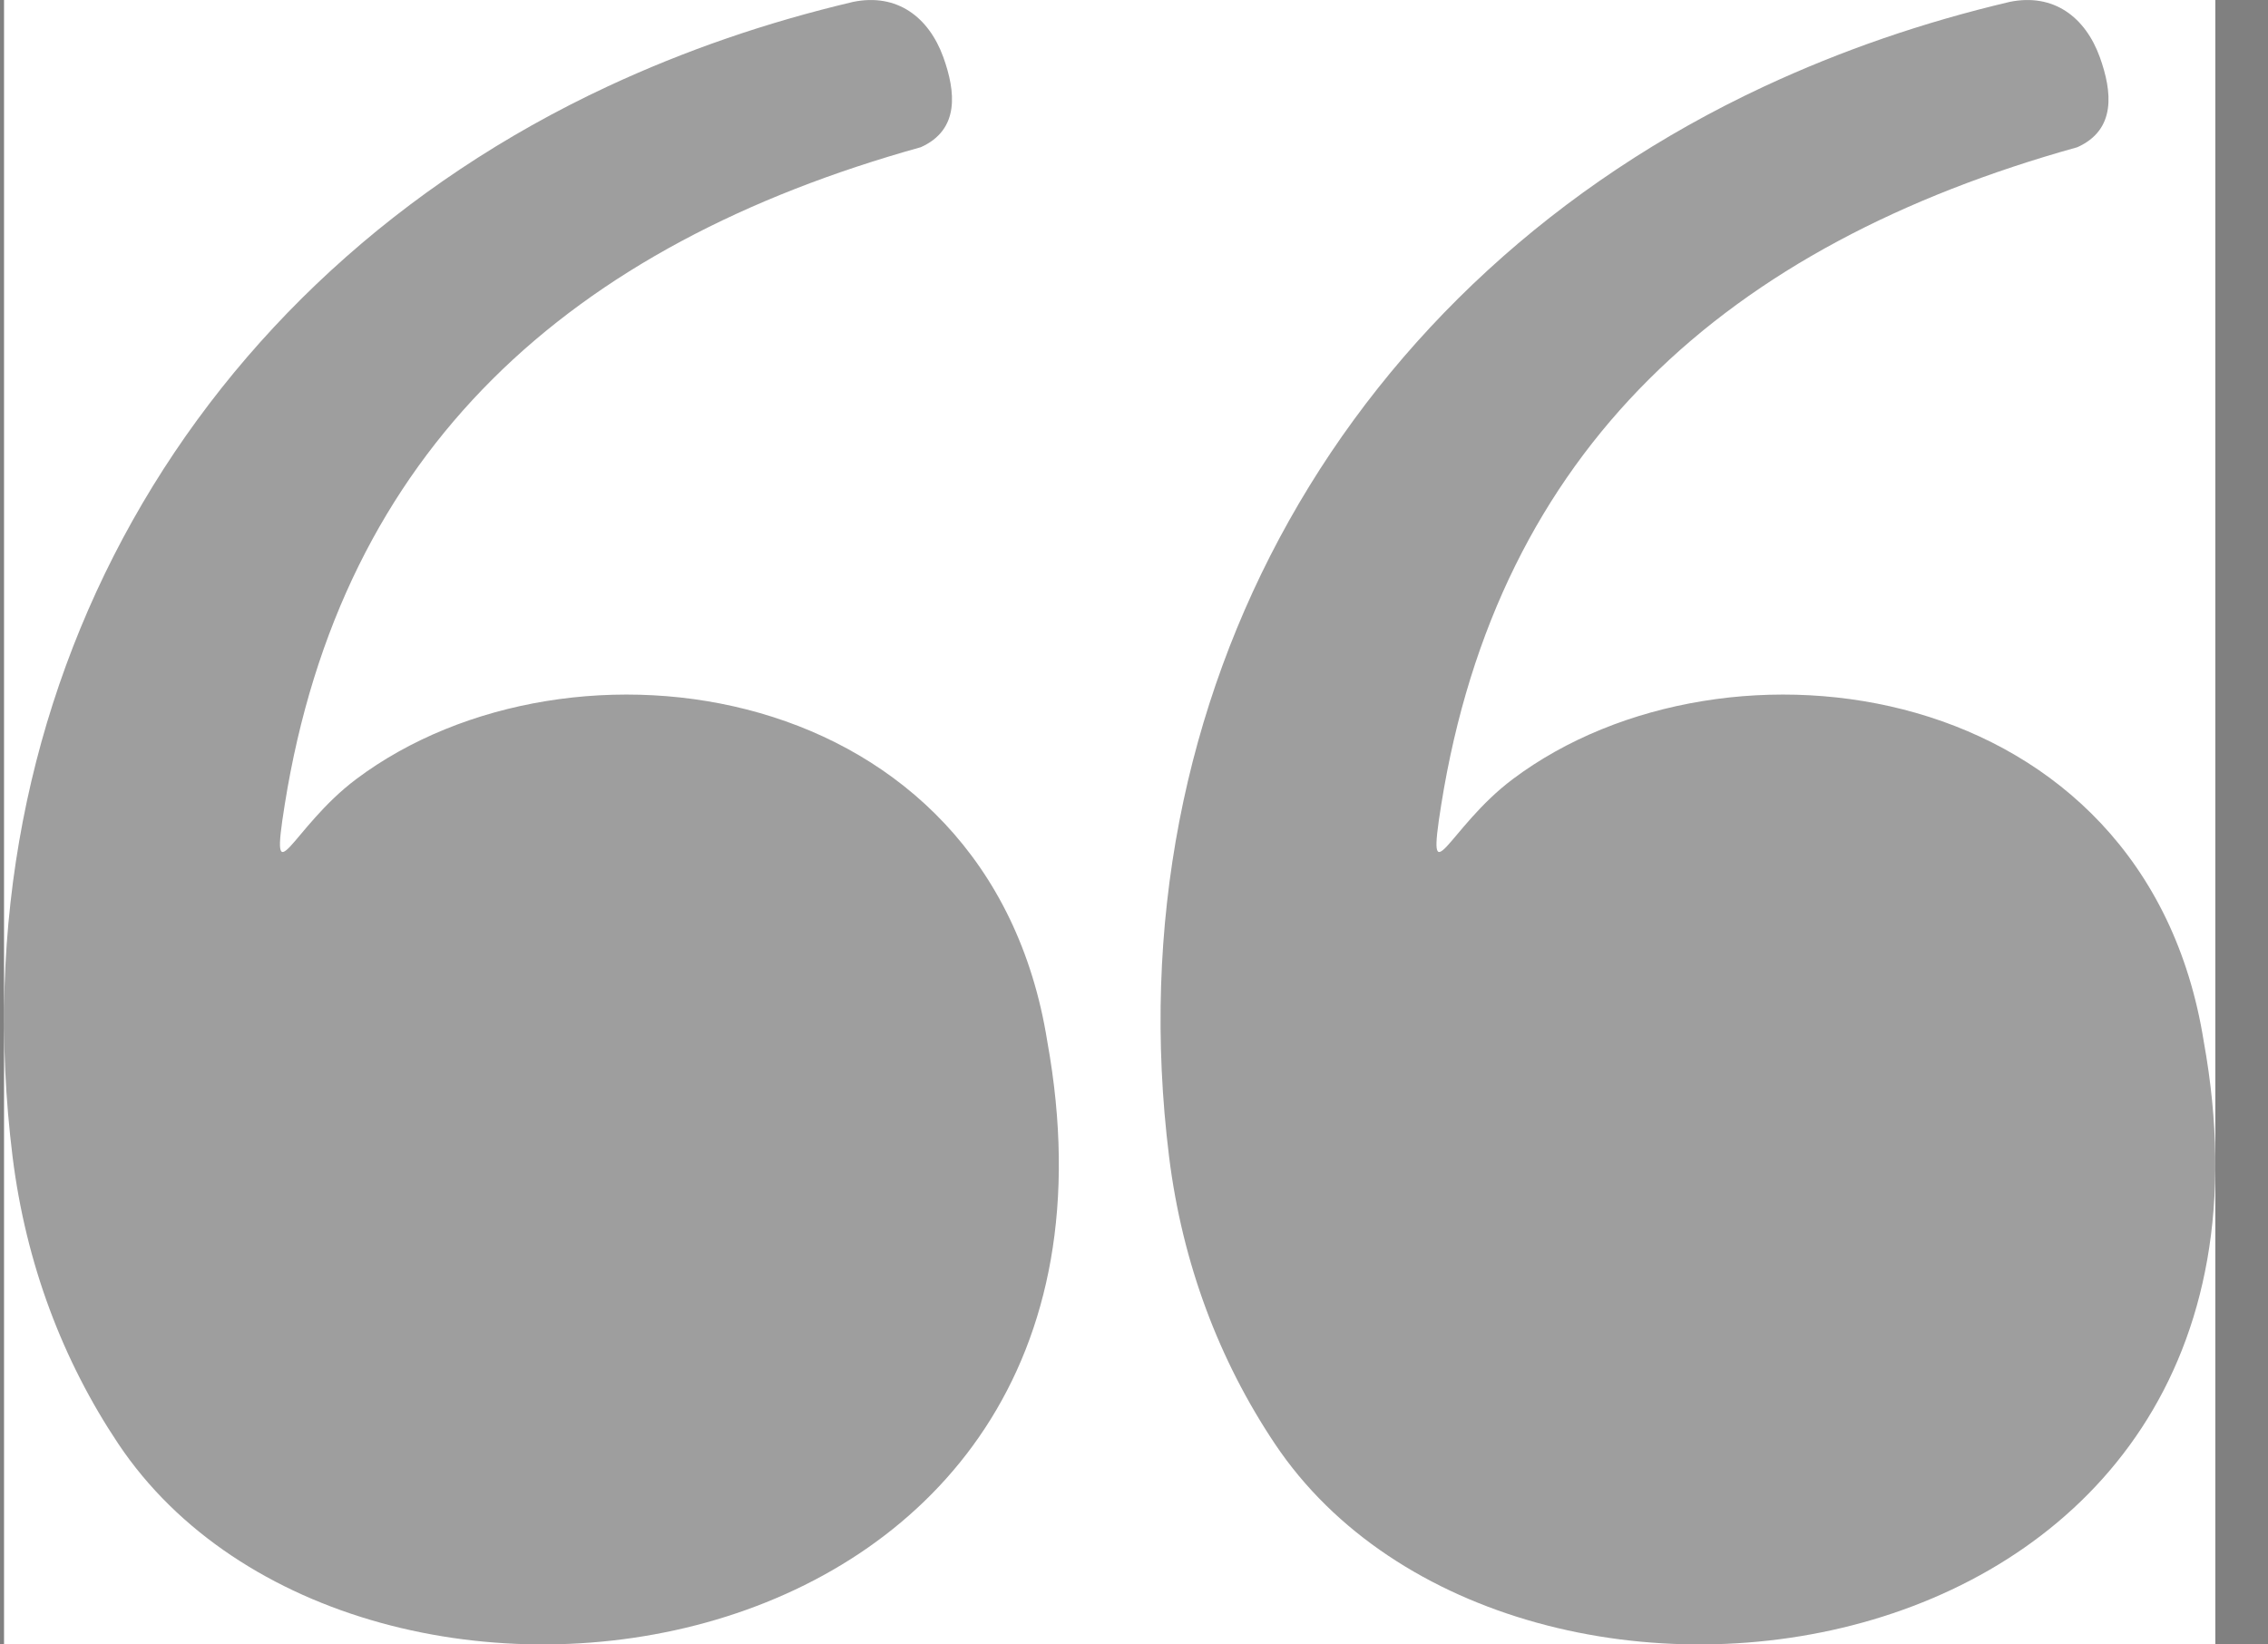 <svg width="40" height="29" viewBox="0 0 40 29" fill="none" xmlns="http://www.w3.org/2000/svg">
<rect x="0" y="0" width="40" height="29" fill="#808080" stroke="none"/>
<g clip-path="url(#clip0_59_462)">
<rect width="39" height="29" transform="translate(0.071)" fill="white"/>
<path fill-rule="evenodd" clip-rule="evenodd" d="M16.24 2.596C10.051 4.319 6.023 7.92 5.022 14.188C4.749 15.893 5.13 14.605 6.282 13.74C10.045 10.915 17.444 11.915 18.471 18.367C20.537 29.79 6.299 31.767 2.085 25.459C1.105 23.992 0.456 22.281 0.222 20.401C-0.793 12.225 3.383 4.944 10.72 1.523C12.078 0.891 13.508 0.396 15.047 0.033C15.818 -0.124 16.378 0.297 16.637 1.008C16.855 1.616 16.93 2.286 16.24 2.596ZM36.638 2.596C30.449 4.319 26.42 7.92 25.419 14.188C25.146 15.893 25.527 14.605 26.68 13.74C30.443 10.915 37.841 11.915 38.867 18.367C40.934 29.79 26.697 31.767 22.483 25.459C21.502 23.992 20.853 22.281 20.619 20.401C19.604 12.225 23.78 4.944 31.117 1.523C32.475 0.891 33.905 0.396 35.445 0.033C36.216 -0.124 36.776 0.297 37.034 1.008C37.252 1.616 37.327 2.286 36.638 2.596Z" fill="black" fill-opacity="0.38"/>
</g>
<defs>
<clipPath id="clip0_59_462">
<rect width="39" height="29" fill="white" transform="translate(0.071)"/>
</clipPath>
</defs>
</svg>
